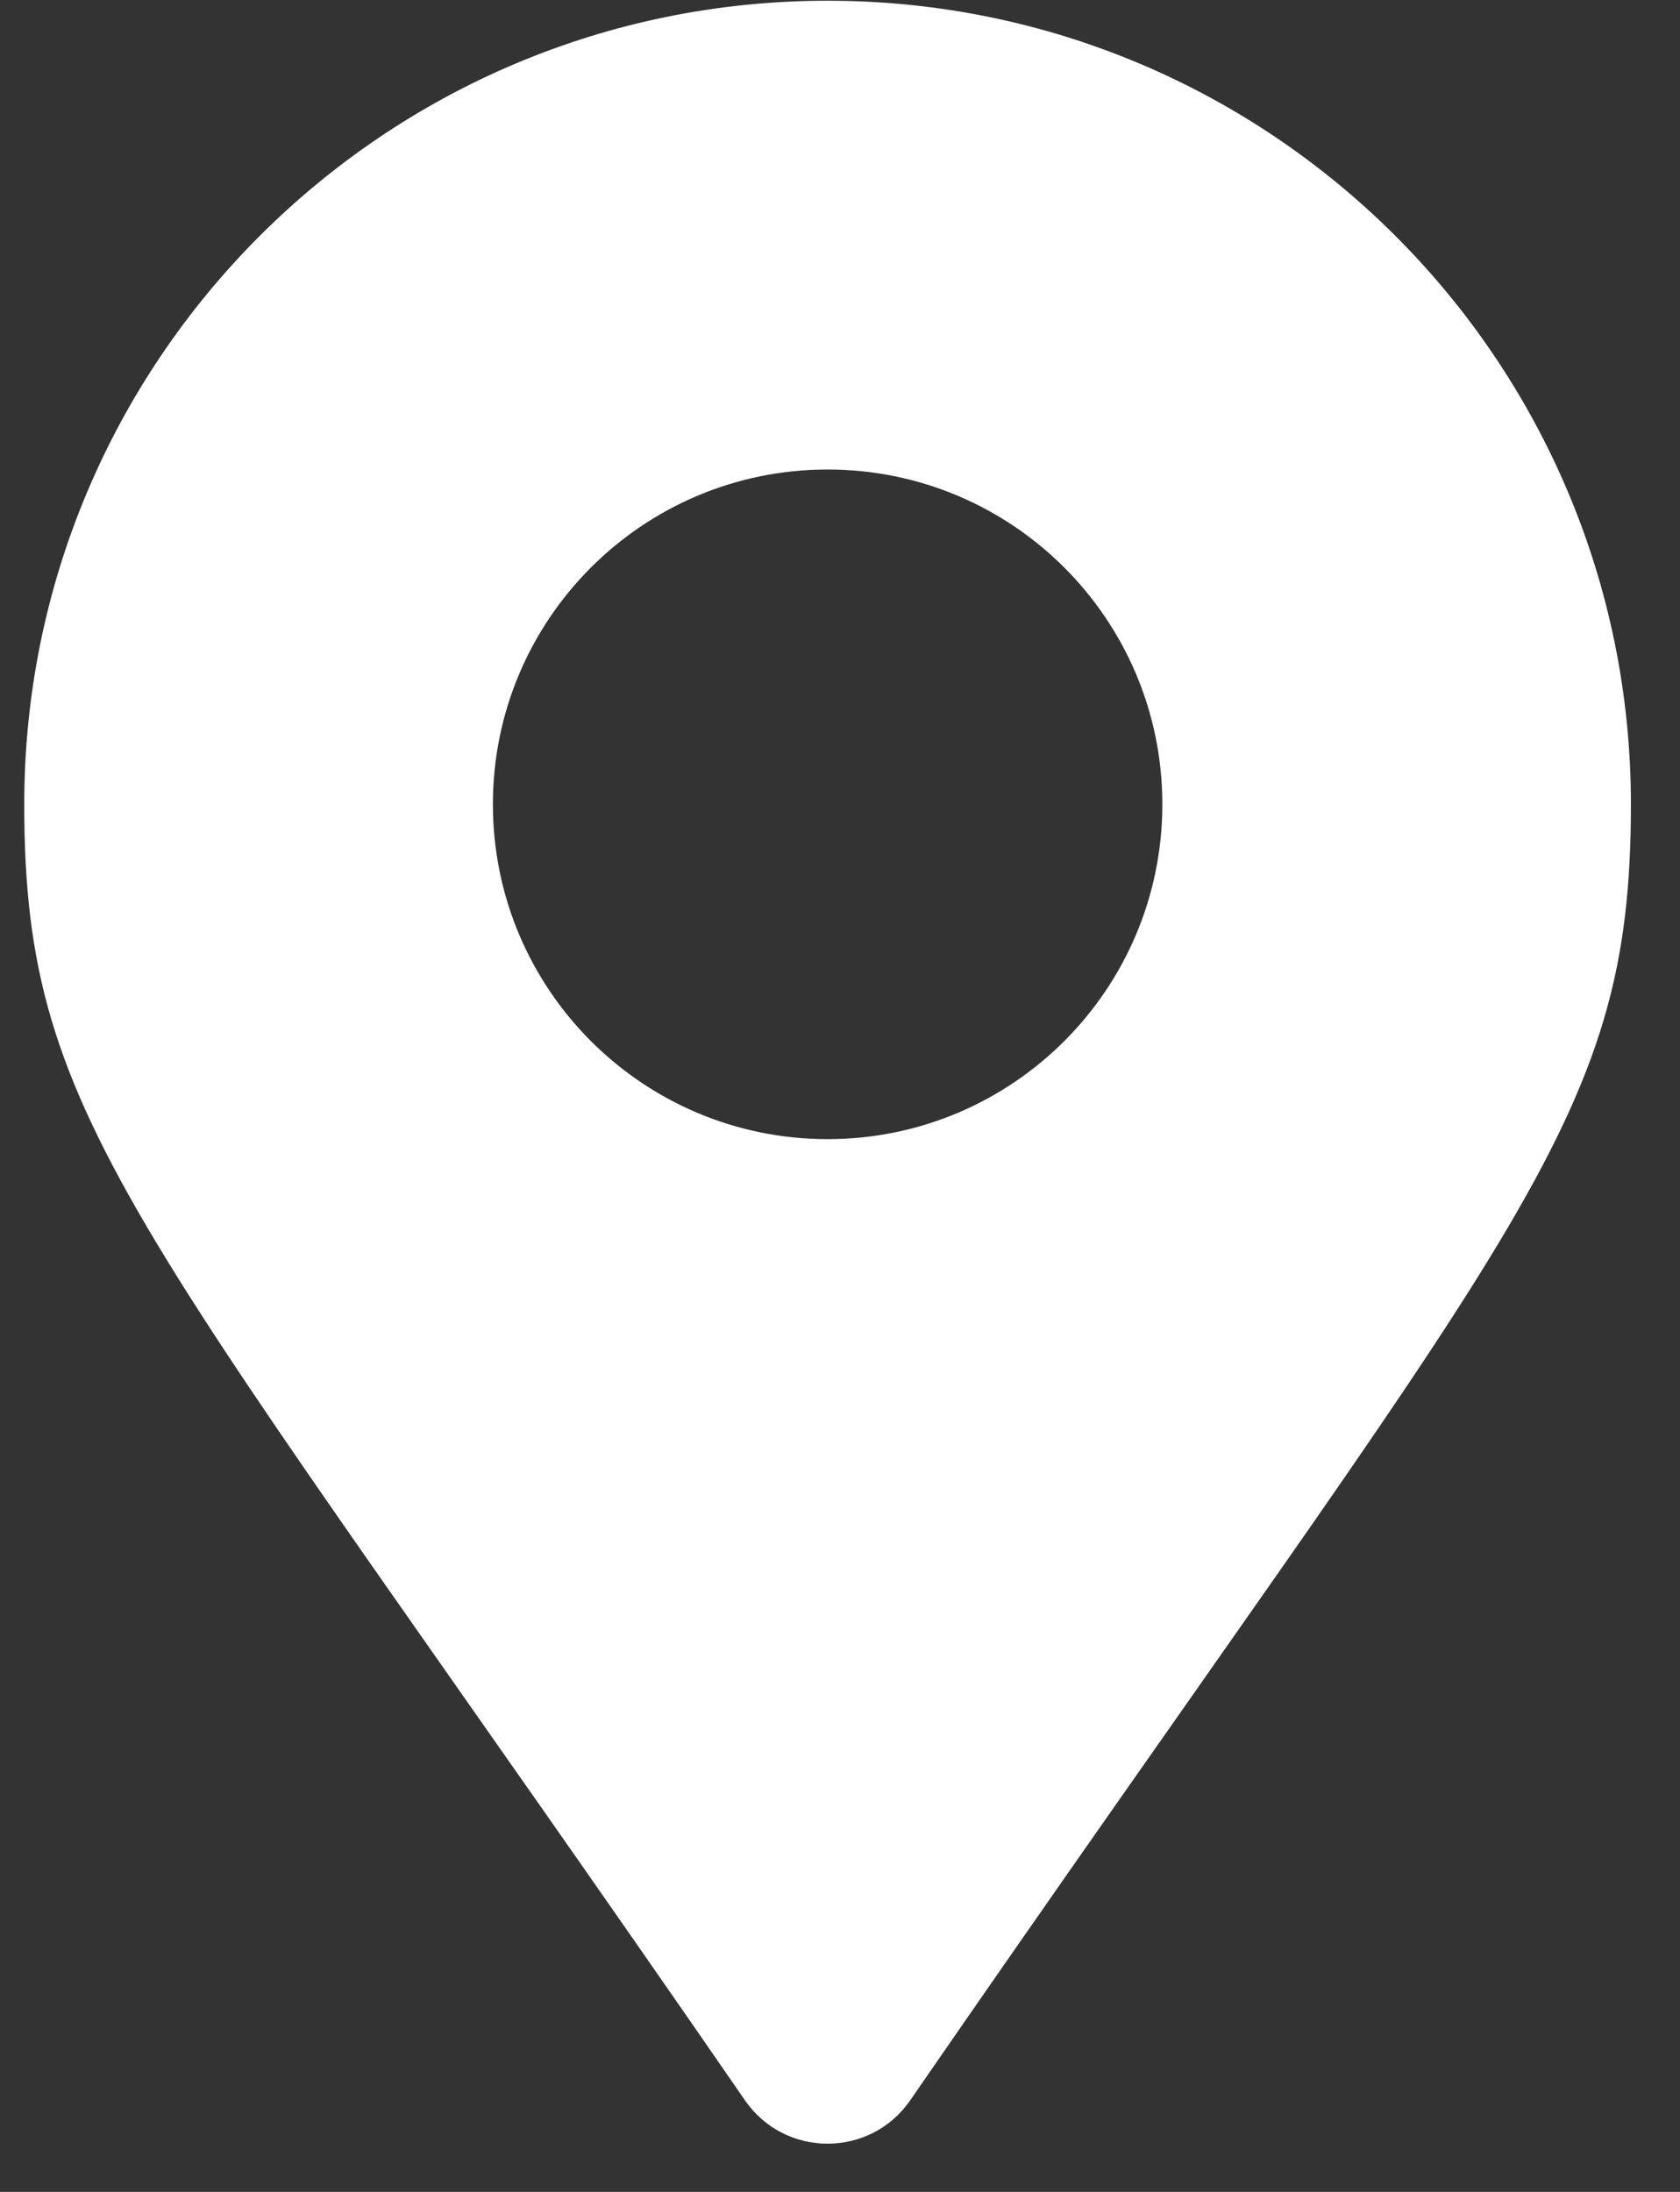 <?xml version="1.0" encoding="UTF-8"?>
<svg xmlns="http://www.w3.org/2000/svg" width="23" height="30" viewBox="0 0 23 30" fill="none">
  <rect x="0" y="0" width="23" height="30" fill="#333333" stroke="none"/>
  <path d="M10.2 28.748C1.877 16.681 0.332 15.443 0.332 11.008C0.332 4.934 5.256 0.01 11.33 0.01C17.404 0.01 22.328 4.934 22.328 11.008C22.328 15.443 20.783 16.681 12.46 28.748C11.914 29.537 10.746 29.537 10.2 28.748ZM11.33 15.591C13.861 15.591 15.913 13.54 15.913 11.008C15.913 8.477 13.861 6.426 11.33 6.426C8.799 6.426 6.748 8.477 6.748 11.008C6.748 13.54 8.799 15.591 11.33 15.591Z" fill="white"></path>
</svg>
